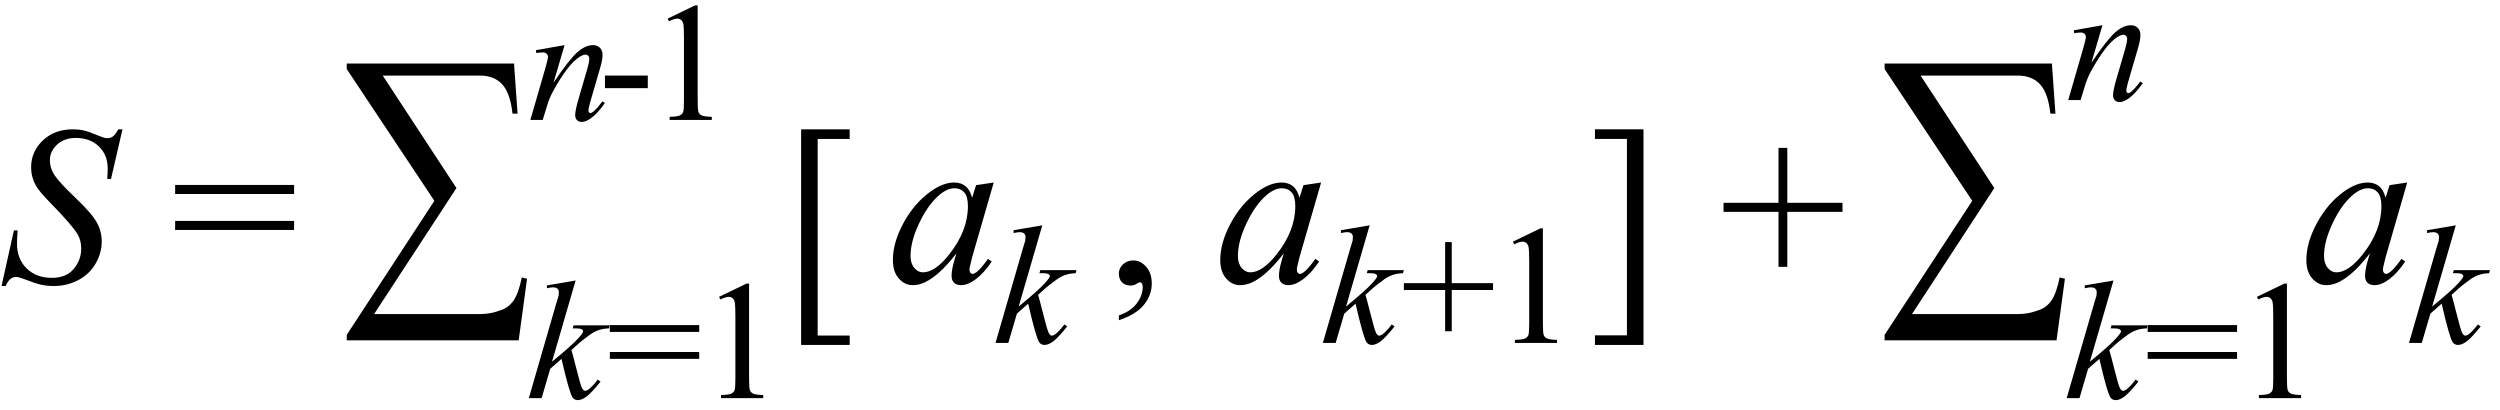 <svg xmlns="http://www.w3.org/2000/svg" xmlns:xlink="http://www.w3.org/1999/xlink" stroke-dasharray="none" shape-rendering="auto" font-family="'Dialog'" width="177" text-rendering="auto" fill-opacity="1" contentScriptType="text/ecmascript" color-interpolation="auto" color-rendering="auto" preserveAspectRatio="xMidYMid meet" font-size="12" fill="black" stroke="black" image-rendering="auto" stroke-miterlimit="10" zoomAndPan="magnify" version="1.0" stroke-linecap="square" stroke-linejoin="miter" contentStyleType="text/css" font-style="normal" height="29" stroke-width="1" stroke-dashoffset="0" font-weight="normal" stroke-opacity="1"><defs id="genericDefs"/><g><g text-rendering="optimizeLegibility" transform="translate(0,20)" color-rendering="optimizeQuality" color-interpolation="linearRGB" image-rendering="optimizeQuality"><path d="M0.109 0.25 L0.984 -3.688 L1.25 -3.688 Q1.203 -3.125 1.203 -2.75 Q1.203 -1.672 1.883 -1 Q2.562 -0.328 3.672 -0.328 Q4.688 -0.328 5.219 -0.961 Q5.75 -1.594 5.75 -2.406 Q5.75 -2.938 5.516 -3.375 Q5.141 -4.031 3.547 -5.656 Q2.781 -6.438 2.562 -6.828 Q2.203 -7.453 2.203 -8.156 Q2.203 -9.266 3.031 -10.055 Q3.859 -10.844 5.156 -10.844 Q5.594 -10.844 5.984 -10.75 Q6.219 -10.703 6.859 -10.438 Q7.312 -10.266 7.359 -10.25 Q7.469 -10.219 7.609 -10.219 Q7.828 -10.219 7.992 -10.336 Q8.156 -10.453 8.375 -10.844 L8.672 -10.844 L7.859 -7.328 L7.594 -7.328 Q7.625 -7.797 7.625 -8.078 Q7.625 -9.031 7 -9.633 Q6.375 -10.234 5.359 -10.234 Q4.547 -10.234 4.039 -9.758 Q3.531 -9.281 3.531 -8.656 Q3.531 -8.109 3.852 -7.609 Q4.172 -7.109 5.344 -5.992 Q6.516 -4.875 6.859 -4.242 Q7.203 -3.609 7.203 -2.906 Q7.203 -2.094 6.773 -1.344 Q6.344 -0.594 5.547 -0.172 Q4.75 0.25 3.812 0.25 Q3.344 0.25 2.938 0.164 Q2.531 0.078 1.641 -0.266 Q1.328 -0.391 1.125 -0.391 Q0.672 -0.391 0.406 0.25 L0.109 0.25 Z" stroke="none"/></g><g text-rendering="optimizeLegibility" transform="translate(12.103,20)" color-rendering="optimizeQuality" color-interpolation="linearRGB" image-rendering="optimizeQuality"><path d="M0.297 -6.906 L8.719 -6.906 L8.719 -6.266 L0.297 -6.266 L0.297 -6.906 ZM0.297 -4.359 L8.719 -4.359 L8.719 -3.719 L0.297 -3.719 L0.297 -4.359 Z" stroke="none"/></g><g text-rendering="optimizeLegibility" transform="translate(24.144,19.45) matrix(1,0,0,1.135,0,0)" color-rendering="optimizeQuality" color-interpolation="linearRGB" image-rendering="optimizeQuality"><path d="M12.578 4.094 L0.406 4.094 L0.406 3.75 L6.609 -4.609 L0.406 -12.828 L0.406 -13.172 L12.25 -13.172 L12.5 -10.047 L12.141 -10.047 Q11.984 -11.328 11.414 -11.875 Q10.844 -12.422 9.828 -12.422 L2.953 -12.422 L8.172 -5.406 L2.344 2.453 L9.922 2.453 Q10.578 2.453 11.344 2.203 Q11.875 2.047 12.227 1.594 Q12.578 1.141 12.797 0.172 L13.172 0.25 L12.578 4.094 Z" stroke="none"/></g><g text-rendering="optimizeLegibility" transform="translate(37.316,28.188)" color-rendering="optimizeQuality" color-interpolation="linearRGB" image-rendering="optimizeQuality"><path d="M3.438 -8.328 L1.766 -2.578 L2.438 -3.141 Q3.531 -4.062 3.859 -4.516 Q3.969 -4.656 3.969 -4.734 Q3.969 -4.781 3.93 -4.828 Q3.891 -4.875 3.789 -4.906 Q3.688 -4.938 3.438 -4.938 L3.234 -4.938 L3.297 -5.156 L5.859 -5.156 L5.797 -4.938 Q5.359 -4.922 5.039 -4.805 Q4.719 -4.688 4.422 -4.469 Q3.828 -4.031 3.641 -3.859 L3.141 -3.406 Q3.266 -2.984 3.453 -2.234 Q3.766 -0.984 3.875 -0.75 Q3.984 -0.516 4.109 -0.516 Q4.203 -0.516 4.344 -0.609 Q4.641 -0.828 5 -1.312 L5.203 -1.172 Q4.562 -0.375 4.219 -0.117 Q3.875 0.141 3.594 0.141 Q3.359 0.141 3.219 -0.047 Q2.984 -0.406 2.438 -2.781 L1.641 -2.078 L1.031 0 L0.125 0 L2.062 -6.688 L2.234 -7.25 Q2.25 -7.406 2.25 -7.516 Q2.25 -7.656 2.148 -7.75 Q2.047 -7.844 1.828 -7.844 Q1.703 -7.844 1.406 -7.781 L1.406 -7.984 L3.438 -8.328 Z" stroke="none"/></g><g text-rendering="optimizeLegibility" transform="translate(42.957,28.188)" color-rendering="optimizeQuality" color-interpolation="linearRGB" image-rendering="optimizeQuality"><path d="M0.219 -5.172 L6.547 -5.172 L6.547 -4.688 L0.219 -4.688 L0.219 -5.172 ZM0.219 -3.266 L6.547 -3.266 L6.547 -2.781 L0.219 -2.781 L0.219 -3.266 Z" stroke="none"/></g><g text-rendering="optimizeLegibility" transform="translate(49.504,28.188)" color-rendering="optimizeQuality" color-interpolation="linearRGB" image-rendering="optimizeQuality"><path d="M1.406 -7.172 L3.344 -8.109 L3.531 -8.109 L3.531 -1.406 Q3.531 -0.734 3.586 -0.57 Q3.641 -0.406 3.82 -0.32 Q4 -0.234 4.531 -0.219 L4.531 0 L1.547 0 L1.547 -0.219 Q2.109 -0.234 2.273 -0.32 Q2.438 -0.406 2.5 -0.547 Q2.562 -0.688 2.562 -1.406 L2.562 -5.688 Q2.562 -6.562 2.516 -6.797 Q2.469 -6.984 2.359 -7.078 Q2.25 -7.172 2.094 -7.172 Q1.875 -7.172 1.5 -6.984 L1.406 -7.172 Z" stroke="none"/></g><g text-rendering="optimizeLegibility" transform="translate(37.316,8.491)" color-rendering="optimizeQuality" color-interpolation="linearRGB" image-rendering="optimizeQuality"><path d="M2.656 -5.297 L1.875 -2.641 Q2.969 -4.266 3.547 -4.781 Q4.125 -5.297 4.672 -5.297 Q4.969 -5.297 5.156 -5.109 Q5.344 -4.922 5.344 -4.609 Q5.344 -4.25 5.172 -3.672 L4.453 -1.203 Q4.344 -0.781 4.344 -0.688 Q4.344 -0.594 4.391 -0.539 Q4.438 -0.484 4.484 -0.484 Q4.547 -0.484 4.656 -0.562 Q4.969 -0.812 5.328 -1.312 L5.516 -1.203 Q4.969 -0.422 4.484 -0.094 Q4.141 0.141 3.875 0.141 Q3.656 0.141 3.531 0.008 Q3.406 -0.125 3.406 -0.344 Q3.406 -0.625 3.594 -1.312 L4.281 -3.672 Q4.406 -4.109 4.406 -4.359 Q4.406 -4.469 4.328 -4.547 Q4.25 -4.625 4.141 -4.625 Q3.984 -4.625 3.75 -4.484 Q3.312 -4.219 2.844 -3.609 Q2.375 -3 1.859 -2.062 Q1.578 -1.562 1.406 -0.969 L1.109 0 L0.234 0 L1.297 -3.672 Q1.484 -4.328 1.484 -4.469 Q1.484 -4.594 1.383 -4.688 Q1.281 -4.781 1.125 -4.781 Q1.062 -4.781 0.875 -4.766 L0.656 -4.734 L0.625 -4.938 L2.656 -5.297 Z" stroke="none"/></g><g text-rendering="optimizeLegibility" transform="translate(42.347,8.491)" color-rendering="optimizeQuality" color-interpolation="linearRGB" image-rendering="optimizeQuality"><path d="M0.484 -3.141 L3.516 -3.141 L3.516 -2.25 L0.484 -2.25 L0.484 -3.141 Z" stroke="none"/></g><g text-rendering="optimizeLegibility" transform="translate(45.863,8.491)" color-rendering="optimizeQuality" color-interpolation="linearRGB" image-rendering="optimizeQuality"><path d="M1.406 -7.172 L3.344 -8.109 L3.531 -8.109 L3.531 -1.406 Q3.531 -0.734 3.586 -0.57 Q3.641 -0.406 3.82 -0.32 Q4 -0.234 4.531 -0.219 L4.531 0 L1.547 0 L1.547 -0.219 Q2.109 -0.234 2.273 -0.32 Q2.438 -0.406 2.5 -0.547 Q2.562 -0.688 2.562 -1.406 L2.562 -5.688 Q2.562 -6.562 2.516 -6.797 Q2.469 -6.984 2.359 -7.078 Q2.25 -7.172 2.094 -7.172 Q1.875 -7.172 1.5 -6.984 L1.406 -7.172 Z" stroke="none"/></g><g text-rendering="optimizeLegibility" transform="translate(55.407,20.967) matrix(1,0,0,1.089,0,0)" color-rendering="optimizeQuality" color-interpolation="linearRGB" image-rendering="optimizeQuality"><path d="M4.75 3.172 L1.312 3.172 L1.312 -10.844 L4.75 -10.844 L4.75 -10.219 L2.484 -10.219 L2.484 2.562 L4.75 2.562 L4.75 3.172 Z" stroke="none"/></g><g text-rendering="optimizeLegibility" transform="translate(62.841,20)" color-rendering="optimizeQuality" color-interpolation="linearRGB" image-rendering="optimizeQuality"><path d="M7.516 -7.078 L5.984 -1.781 L5.812 -1.062 Q5.797 -0.969 5.797 -0.891 Q5.797 -0.766 5.875 -0.672 Q5.938 -0.609 6.031 -0.609 Q6.125 -0.609 6.297 -0.734 Q6.594 -0.953 7.109 -1.672 L7.375 -1.484 Q6.828 -0.672 6.258 -0.242 Q5.688 0.188 5.203 0.188 Q4.875 0.188 4.703 0.016 Q4.531 -0.156 4.531 -0.469 Q4.531 -0.859 4.703 -1.484 L4.875 -2.062 Q3.844 -0.734 2.984 -0.203 Q2.375 0.188 1.781 0.188 Q1.203 0.188 0.789 -0.289 Q0.375 -0.766 0.375 -1.594 Q0.375 -2.828 1.125 -4.211 Q1.875 -5.594 3.016 -6.422 Q3.922 -7.078 4.719 -7.078 Q5.188 -7.078 5.508 -6.828 Q5.828 -6.578 5.984 -6 L6.266 -6.891 L7.516 -7.078 ZM4.734 -6.672 Q4.234 -6.672 3.672 -6.203 Q2.875 -5.531 2.25 -4.227 Q1.625 -2.922 1.625 -1.875 Q1.625 -1.344 1.891 -1.031 Q2.156 -0.719 2.5 -0.719 Q3.359 -0.719 4.359 -1.984 Q5.688 -3.656 5.688 -5.406 Q5.688 -6.078 5.43 -6.375 Q5.172 -6.672 4.734 -6.672 Z" stroke="none"/></g><g text-rendering="optimizeLegibility" transform="translate(70.357,24.281)" color-rendering="optimizeQuality" color-interpolation="linearRGB" image-rendering="optimizeQuality"><path d="M3.438 -8.328 L1.766 -2.578 L2.438 -3.141 Q3.531 -4.062 3.859 -4.516 Q3.969 -4.656 3.969 -4.734 Q3.969 -4.781 3.93 -4.828 Q3.891 -4.875 3.789 -4.906 Q3.688 -4.938 3.438 -4.938 L3.234 -4.938 L3.297 -5.156 L5.859 -5.156 L5.797 -4.938 Q5.359 -4.922 5.039 -4.805 Q4.719 -4.688 4.422 -4.469 Q3.828 -4.031 3.641 -3.859 L3.141 -3.406 Q3.266 -2.984 3.453 -2.234 Q3.766 -0.984 3.875 -0.75 Q3.984 -0.516 4.109 -0.516 Q4.203 -0.516 4.344 -0.609 Q4.641 -0.828 5 -1.312 L5.203 -1.172 Q4.562 -0.375 4.219 -0.117 Q3.875 0.141 3.594 0.141 Q3.359 0.141 3.219 -0.047 Q2.984 -0.406 2.438 -2.781 L1.641 -2.078 L1.031 0 L0.125 0 L2.062 -6.688 L2.234 -7.25 Q2.25 -7.406 2.25 -7.516 Q2.25 -7.656 2.148 -7.75 Q2.047 -7.844 1.828 -7.844 Q1.703 -7.844 1.406 -7.781 L1.406 -7.984 L3.438 -8.328 Z" stroke="none"/></g><g text-rendering="optimizeLegibility" transform="translate(78.357,20)" color-rendering="optimizeQuality" color-interpolation="linearRGB" image-rendering="optimizeQuality"><path d="M0.859 2.672 L0.859 2.328 Q1.672 2.062 2.109 1.5 Q2.547 0.938 2.547 0.312 Q2.547 0.172 2.484 0.062 Q2.422 -0.016 2.375 -0.016 Q2.281 -0.016 2 0.156 Q1.859 0.219 1.703 0.219 Q1.312 0.219 1.086 -0.008 Q0.859 -0.234 0.859 -0.641 Q0.859 -1.016 1.156 -1.289 Q1.453 -1.562 1.875 -1.562 Q2.391 -1.562 2.789 -1.117 Q3.188 -0.672 3.188 0.078 Q3.188 0.891 2.633 1.578 Q2.078 2.266 0.859 2.672 Z" stroke="none"/></g><g text-rendering="optimizeLegibility" transform="translate(86.019,20)" color-rendering="optimizeQuality" color-interpolation="linearRGB" image-rendering="optimizeQuality"><path d="M7.516 -7.078 L5.984 -1.781 L5.812 -1.062 Q5.797 -0.969 5.797 -0.891 Q5.797 -0.766 5.875 -0.672 Q5.938 -0.609 6.031 -0.609 Q6.125 -0.609 6.297 -0.734 Q6.594 -0.953 7.109 -1.672 L7.375 -1.484 Q6.828 -0.672 6.258 -0.242 Q5.688 0.188 5.203 0.188 Q4.875 0.188 4.703 0.016 Q4.531 -0.156 4.531 -0.469 Q4.531 -0.859 4.703 -1.484 L4.875 -2.062 Q3.844 -0.734 2.984 -0.203 Q2.375 0.188 1.781 0.188 Q1.203 0.188 0.789 -0.289 Q0.375 -0.766 0.375 -1.594 Q0.375 -2.828 1.125 -4.211 Q1.875 -5.594 3.016 -6.422 Q3.922 -7.078 4.719 -7.078 Q5.188 -7.078 5.508 -6.828 Q5.828 -6.578 5.984 -6 L6.266 -6.891 L7.516 -7.078 ZM4.734 -6.672 Q4.234 -6.672 3.672 -6.203 Q2.875 -5.531 2.25 -4.227 Q1.625 -2.922 1.625 -1.875 Q1.625 -1.344 1.891 -1.031 Q2.156 -0.719 2.5 -0.719 Q3.359 -0.719 4.359 -1.984 Q5.688 -3.656 5.688 -5.406 Q5.688 -6.078 5.43 -6.375 Q5.172 -6.672 4.734 -6.672 Z" stroke="none"/></g><g text-rendering="optimizeLegibility" transform="translate(93.534,24.281)" color-rendering="optimizeQuality" color-interpolation="linearRGB" image-rendering="optimizeQuality"><path d="M3.438 -8.328 L1.766 -2.578 L2.438 -3.141 Q3.531 -4.062 3.859 -4.516 Q3.969 -4.656 3.969 -4.734 Q3.969 -4.781 3.93 -4.828 Q3.891 -4.875 3.789 -4.906 Q3.688 -4.938 3.438 -4.938 L3.234 -4.938 L3.297 -5.156 L5.859 -5.156 L5.797 -4.938 Q5.359 -4.922 5.039 -4.805 Q4.719 -4.688 4.422 -4.469 Q3.828 -4.031 3.641 -3.859 L3.141 -3.406 Q3.266 -2.984 3.453 -2.234 Q3.766 -0.984 3.875 -0.75 Q3.984 -0.516 4.109 -0.516 Q4.203 -0.516 4.344 -0.609 Q4.641 -0.828 5 -1.312 L5.203 -1.172 Q4.562 -0.375 4.219 -0.117 Q3.875 0.141 3.594 0.141 Q3.359 0.141 3.219 -0.047 Q2.984 -0.406 2.438 -2.781 L1.641 -2.078 L1.031 0 L0.125 0 L2.062 -6.688 L2.234 -7.25 Q2.25 -7.406 2.25 -7.516 Q2.25 -7.656 2.148 -7.75 Q2.047 -7.844 1.828 -7.844 Q1.703 -7.844 1.406 -7.781 L1.406 -7.984 L3.438 -8.328 Z" stroke="none"/></g><g text-rendering="optimizeLegibility" transform="translate(99.175,24.281)" color-rendering="optimizeQuality" color-interpolation="linearRGB" image-rendering="optimizeQuality"><path d="M3.141 -0.828 L3.141 -3.75 L0.219 -3.75 L0.219 -4.234 L3.141 -4.234 L3.141 -7.141 L3.609 -7.141 L3.609 -4.234 L6.531 -4.234 L6.531 -3.75 L3.609 -3.75 L3.609 -0.828 L3.141 -0.828 Z" stroke="none"/></g><g text-rendering="optimizeLegibility" transform="translate(105.706,24.281)" color-rendering="optimizeQuality" color-interpolation="linearRGB" image-rendering="optimizeQuality"><path d="M1.406 -7.172 L3.344 -8.109 L3.531 -8.109 L3.531 -1.406 Q3.531 -0.734 3.586 -0.57 Q3.641 -0.406 3.82 -0.32 Q4 -0.234 4.531 -0.219 L4.531 0 L1.547 0 L1.547 -0.219 Q2.109 -0.234 2.273 -0.32 Q2.438 -0.406 2.5 -0.547 Q2.562 -0.688 2.562 -1.406 L2.562 -5.688 Q2.562 -6.562 2.516 -6.797 Q2.469 -6.984 2.359 -7.078 Q2.25 -7.172 2.094 -7.172 Q1.875 -7.172 1.5 -6.984 L1.406 -7.172 Z" stroke="none"/></g><g text-rendering="optimizeLegibility" transform="translate(112.328,20.954) matrix(1,0,0,1.088,0,0)" color-rendering="optimizeQuality" color-interpolation="linearRGB" image-rendering="optimizeQuality"><path d="M0.594 -10.844 L4.031 -10.844 L4.031 3.188 L0.594 3.188 L0.594 2.562 L2.859 2.562 L2.859 -10.219 L0.594 -10.219 L0.594 -10.844 Z" stroke="none"/></g><g text-rendering="optimizeLegibility" transform="translate(121.73,20)" color-rendering="optimizeQuality" color-interpolation="linearRGB" image-rendering="optimizeQuality"><path d="M4.188 -1.109 L4.188 -5 L0.297 -5 L0.297 -5.641 L4.188 -5.641 L4.188 -9.531 L4.812 -9.531 L4.812 -5.641 L8.719 -5.641 L8.719 -5 L4.812 -5 L4.812 -1.109 L4.188 -1.109 Z" stroke="none"/></g><g text-rendering="optimizeLegibility" transform="translate(133.025,19.45) matrix(1,0,0,1.135,0,0)" color-rendering="optimizeQuality" color-interpolation="linearRGB" image-rendering="optimizeQuality"><path d="M12.578 4.094 L0.406 4.094 L0.406 3.75 L6.609 -4.609 L0.406 -12.828 L0.406 -13.172 L12.25 -13.172 L12.5 -10.047 L12.141 -10.047 Q11.984 -11.328 11.414 -11.875 Q10.844 -12.422 9.828 -12.422 L2.953 -12.422 L8.172 -5.406 L2.344 2.453 L9.922 2.453 Q10.578 2.453 11.344 2.203 Q11.875 2.047 12.227 1.594 Q12.578 1.141 12.797 0.172 L13.172 0.25 L12.578 4.094 Z" stroke="none"/></g><g text-rendering="optimizeLegibility" transform="translate(146.197,28.188)" color-rendering="optimizeQuality" color-interpolation="linearRGB" image-rendering="optimizeQuality"><path d="M3.438 -8.328 L1.766 -2.578 L2.438 -3.141 Q3.531 -4.062 3.859 -4.516 Q3.969 -4.656 3.969 -4.734 Q3.969 -4.781 3.93 -4.828 Q3.891 -4.875 3.789 -4.906 Q3.688 -4.938 3.438 -4.938 L3.234 -4.938 L3.297 -5.156 L5.859 -5.156 L5.797 -4.938 Q5.359 -4.922 5.039 -4.805 Q4.719 -4.688 4.422 -4.469 Q3.828 -4.031 3.641 -3.859 L3.141 -3.406 Q3.266 -2.984 3.453 -2.234 Q3.766 -0.984 3.875 -0.75 Q3.984 -0.516 4.109 -0.516 Q4.203 -0.516 4.344 -0.609 Q4.641 -0.828 5 -1.312 L5.203 -1.172 Q4.562 -0.375 4.219 -0.117 Q3.875 0.141 3.594 0.141 Q3.359 0.141 3.219 -0.047 Q2.984 -0.406 2.438 -2.781 L1.641 -2.078 L1.031 0 L0.125 0 L2.062 -6.688 L2.234 -7.25 Q2.25 -7.406 2.25 -7.516 Q2.25 -7.656 2.148 -7.75 Q2.047 -7.844 1.828 -7.844 Q1.703 -7.844 1.406 -7.781 L1.406 -7.984 L3.438 -8.328 Z" stroke="none"/></g><g text-rendering="optimizeLegibility" transform="translate(151.837,28.188)" color-rendering="optimizeQuality" color-interpolation="linearRGB" image-rendering="optimizeQuality"><path d="M0.219 -5.172 L6.547 -5.172 L6.547 -4.688 L0.219 -4.688 L0.219 -5.172 ZM0.219 -3.266 L6.547 -3.266 L6.547 -2.781 L0.219 -2.781 L0.219 -3.266 Z" stroke="none"/></g><g text-rendering="optimizeLegibility" transform="translate(158.384,28.188)" color-rendering="optimizeQuality" color-interpolation="linearRGB" image-rendering="optimizeQuality"><path d="M1.406 -7.172 L3.344 -8.109 L3.531 -8.109 L3.531 -1.406 Q3.531 -0.734 3.586 -0.57 Q3.641 -0.406 3.82 -0.32 Q4 -0.234 4.531 -0.219 L4.531 0 L1.547 0 L1.547 -0.219 Q2.109 -0.234 2.273 -0.32 Q2.438 -0.406 2.5 -0.547 Q2.562 -0.688 2.562 -1.406 L2.562 -5.688 Q2.562 -6.562 2.516 -6.797 Q2.469 -6.984 2.359 -7.078 Q2.25 -7.172 2.094 -7.172 Q1.875 -7.172 1.5 -6.984 L1.406 -7.172 Z" stroke="none"/></g><g text-rendering="optimizeLegibility" transform="translate(146.197,7.084)" color-rendering="optimizeQuality" color-interpolation="linearRGB" image-rendering="optimizeQuality"><path d="M2.656 -5.297 L1.875 -2.641 Q2.969 -4.266 3.547 -4.781 Q4.125 -5.297 4.672 -5.297 Q4.969 -5.297 5.156 -5.109 Q5.344 -4.922 5.344 -4.609 Q5.344 -4.25 5.172 -3.672 L4.453 -1.203 Q4.344 -0.781 4.344 -0.688 Q4.344 -0.594 4.391 -0.539 Q4.438 -0.484 4.484 -0.484 Q4.547 -0.484 4.656 -0.562 Q4.969 -0.812 5.328 -1.312 L5.516 -1.203 Q4.969 -0.422 4.484 -0.094 Q4.141 0.141 3.875 0.141 Q3.656 0.141 3.531 0.008 Q3.406 -0.125 3.406 -0.344 Q3.406 -0.625 3.594 -1.312 L4.281 -3.672 Q4.406 -4.109 4.406 -4.359 Q4.406 -4.469 4.328 -4.547 Q4.25 -4.625 4.141 -4.625 Q3.984 -4.625 3.75 -4.484 Q3.312 -4.219 2.844 -3.609 Q2.375 -3 1.859 -2.062 Q1.578 -1.562 1.406 -0.969 L1.109 0 L0.234 0 L1.297 -3.672 Q1.484 -4.328 1.484 -4.469 Q1.484 -4.594 1.383 -4.688 Q1.281 -4.781 1.125 -4.781 Q1.062 -4.781 0.875 -4.766 L0.656 -4.734 L0.625 -4.938 L2.656 -5.297 Z" stroke="none"/></g><g text-rendering="optimizeLegibility" transform="translate(162.915,20)" color-rendering="optimizeQuality" color-interpolation="linearRGB" image-rendering="optimizeQuality"><path d="M7.516 -7.078 L5.984 -1.781 L5.812 -1.062 Q5.797 -0.969 5.797 -0.891 Q5.797 -0.766 5.875 -0.672 Q5.938 -0.609 6.031 -0.609 Q6.125 -0.609 6.297 -0.734 Q6.594 -0.953 7.109 -1.672 L7.375 -1.484 Q6.828 -0.672 6.258 -0.242 Q5.688 0.188 5.203 0.188 Q4.875 0.188 4.703 0.016 Q4.531 -0.156 4.531 -0.469 Q4.531 -0.859 4.703 -1.484 L4.875 -2.062 Q3.844 -0.734 2.984 -0.203 Q2.375 0.188 1.781 0.188 Q1.203 0.188 0.789 -0.289 Q0.375 -0.766 0.375 -1.594 Q0.375 -2.828 1.125 -4.211 Q1.875 -5.594 3.016 -6.422 Q3.922 -7.078 4.719 -7.078 Q5.188 -7.078 5.508 -6.828 Q5.828 -6.578 5.984 -6 L6.266 -6.891 L7.516 -7.078 ZM4.734 -6.672 Q4.234 -6.672 3.672 -6.203 Q2.875 -5.531 2.25 -4.227 Q1.625 -2.922 1.625 -1.875 Q1.625 -1.344 1.891 -1.031 Q2.156 -0.719 2.5 -0.719 Q3.359 -0.719 4.359 -1.984 Q5.688 -3.656 5.688 -5.406 Q5.688 -6.078 5.43 -6.375 Q5.172 -6.672 4.734 -6.672 Z" stroke="none"/></g><g text-rendering="optimizeLegibility" transform="translate(170.431,24.281)" color-rendering="optimizeQuality" color-interpolation="linearRGB" image-rendering="optimizeQuality"><path d="M3.438 -8.328 L1.766 -2.578 L2.438 -3.141 Q3.531 -4.062 3.859 -4.516 Q3.969 -4.656 3.969 -4.734 Q3.969 -4.781 3.93 -4.828 Q3.891 -4.875 3.789 -4.906 Q3.688 -4.938 3.438 -4.938 L3.234 -4.938 L3.297 -5.156 L5.859 -5.156 L5.797 -4.938 Q5.359 -4.922 5.039 -4.805 Q4.719 -4.688 4.422 -4.469 Q3.828 -4.031 3.641 -3.859 L3.141 -3.406 Q3.266 -2.984 3.453 -2.234 Q3.766 -0.984 3.875 -0.75 Q3.984 -0.516 4.109 -0.516 Q4.203 -0.516 4.344 -0.609 Q4.641 -0.828 5 -1.312 L5.203 -1.172 Q4.562 -0.375 4.219 -0.117 Q3.875 0.141 3.594 0.141 Q3.359 0.141 3.219 -0.047 Q2.984 -0.406 2.438 -2.781 L1.641 -2.078 L1.031 0 L0.125 0 L2.062 -6.688 L2.234 -7.25 Q2.25 -7.406 2.25 -7.516 Q2.25 -7.656 2.148 -7.75 Q2.047 -7.844 1.828 -7.844 Q1.703 -7.844 1.406 -7.781 L1.406 -7.984 L3.438 -8.328 Z" stroke="none"/></g></g></svg>
